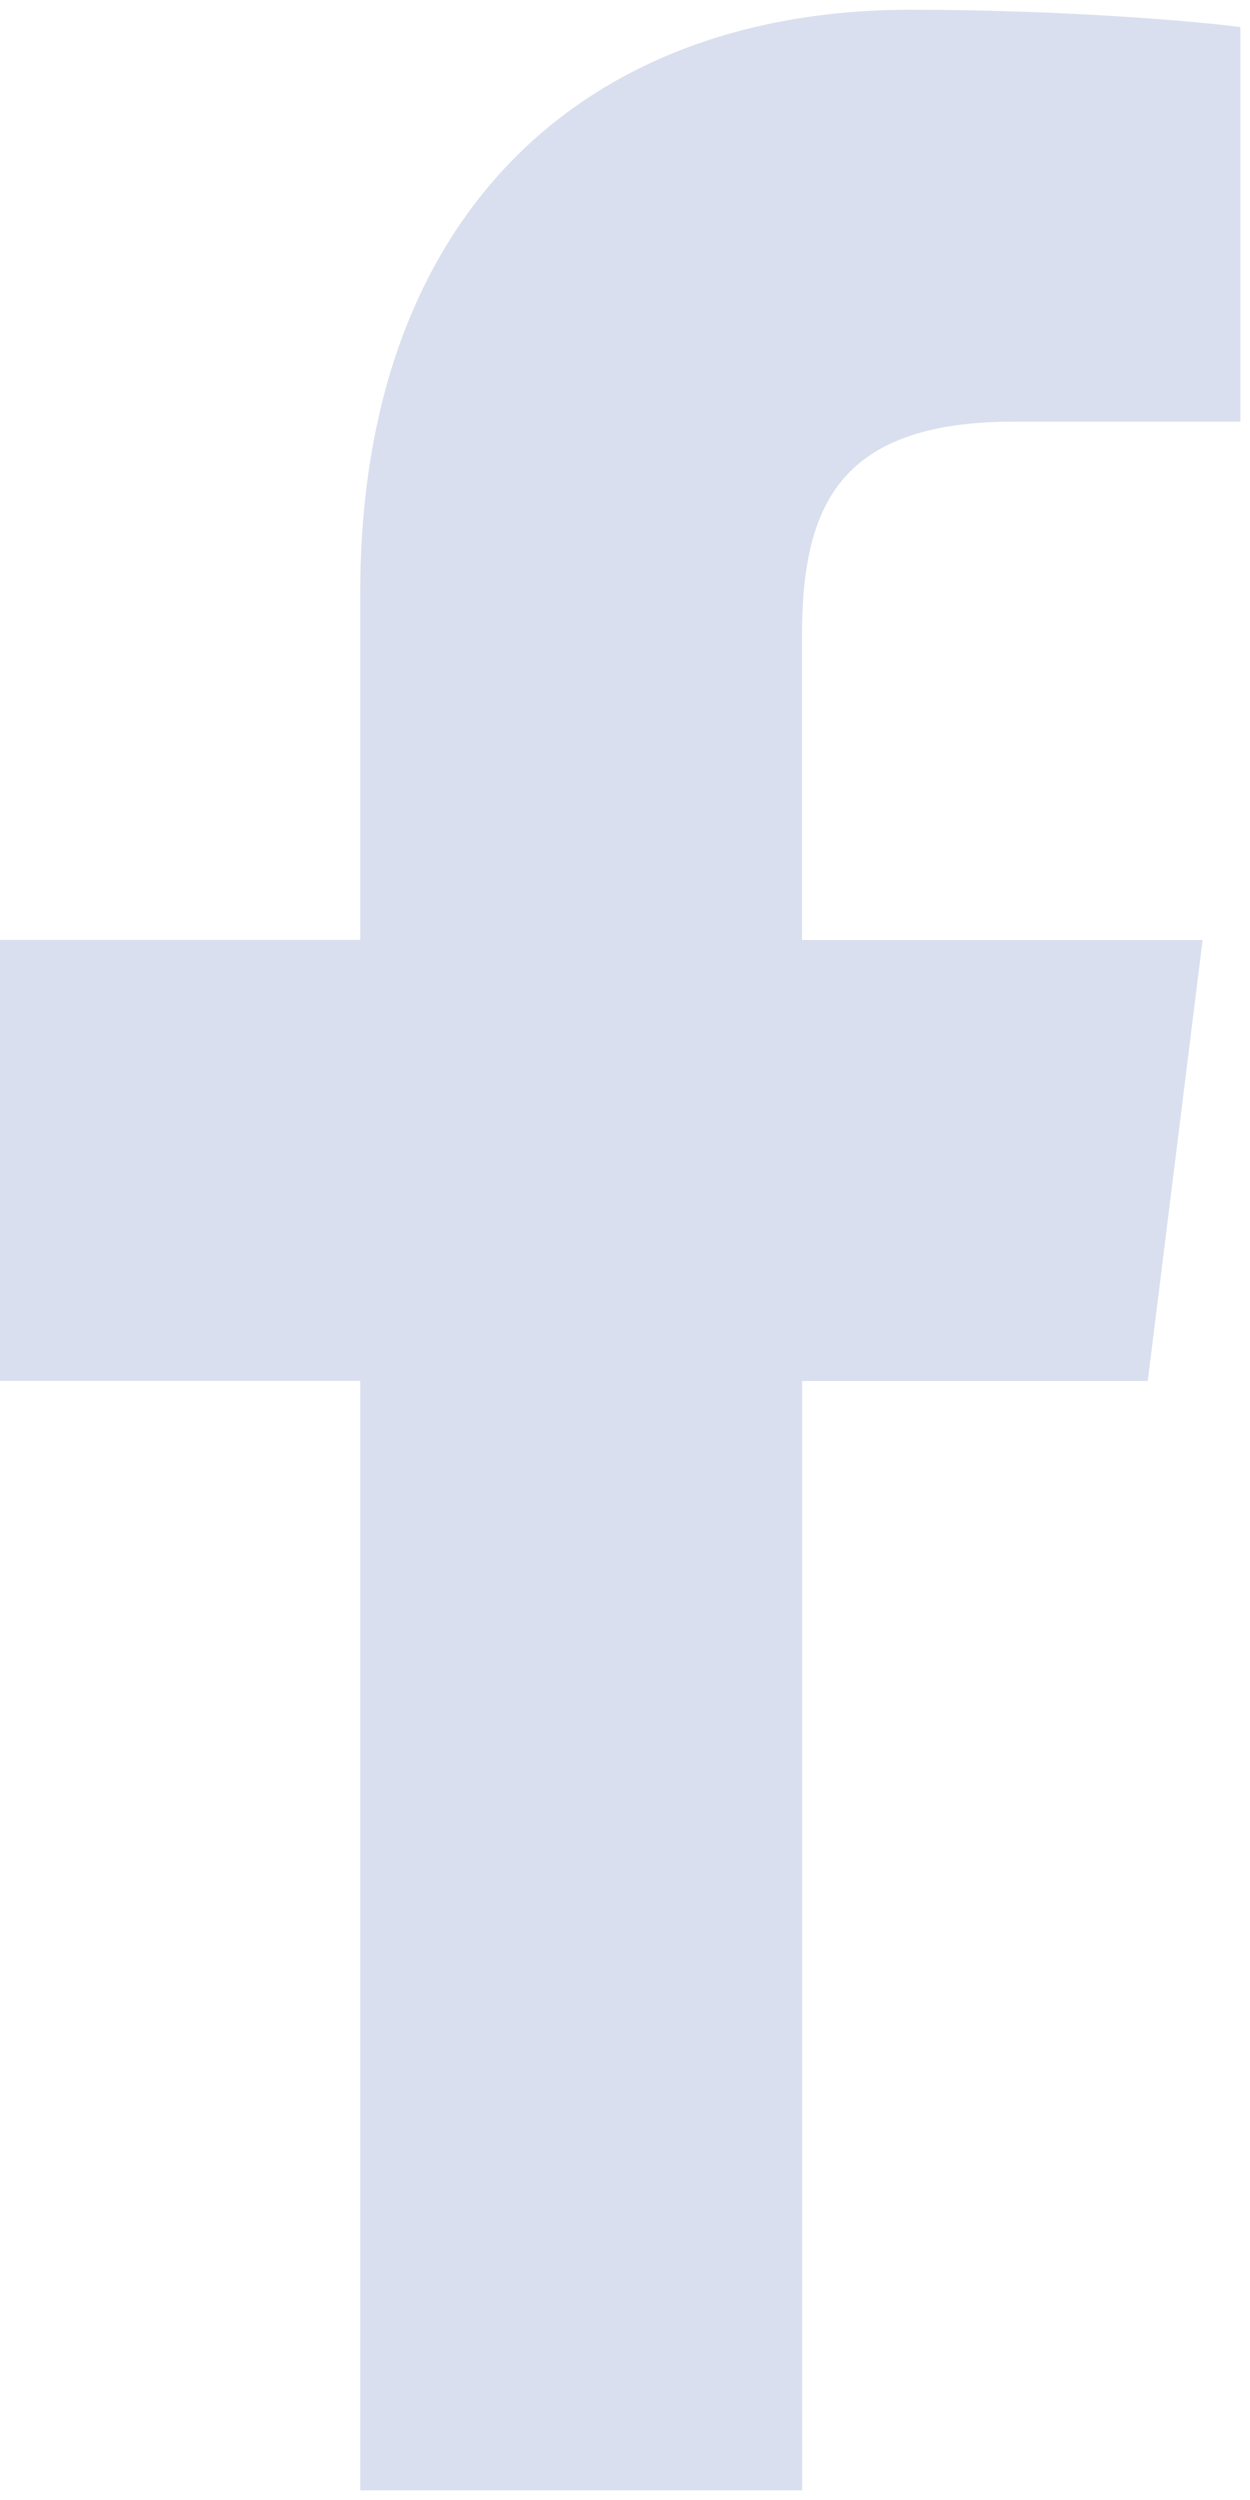 <svg width="10" height="20" viewBox="0 0 10 20" fill="none" xmlns="http://www.w3.org/2000/svg">
<path d="M8.112 3.373H9.923V0.217C9.611 0.174 8.536 0.078 7.284 0.078C4.672 0.078 2.882 1.721 2.882 4.74V7.519H0V11.047H2.882V19.923H6.417V11.048H9.182L9.621 7.52H6.416V5.09C6.417 4.071 6.691 3.373 8.112 3.373Z" fill="#D9DFEE"/>
</svg>
